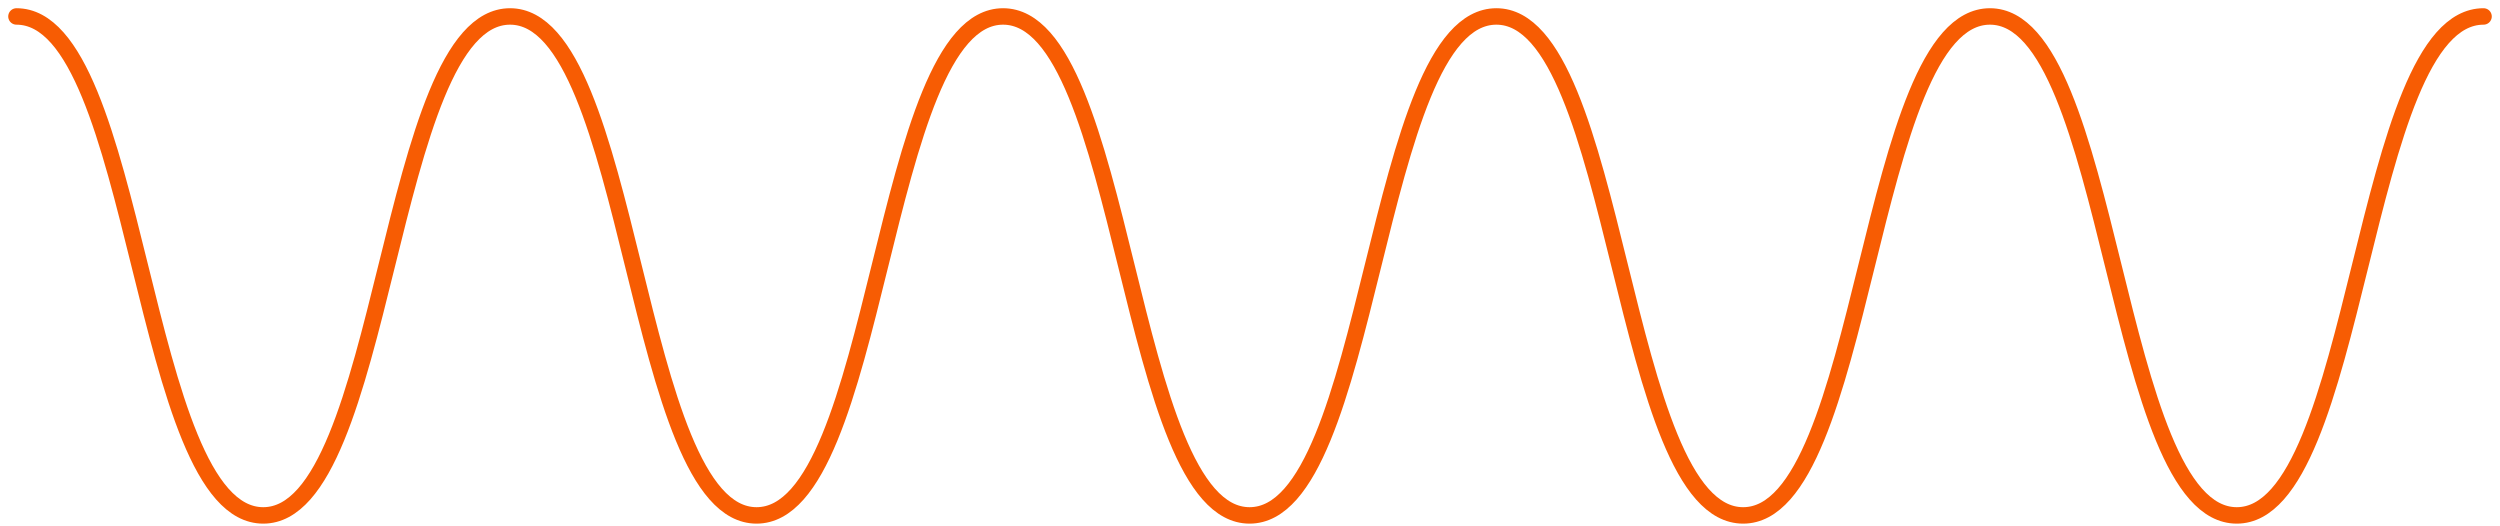 <?xml version="1.0" encoding="UTF-8"?> <svg xmlns="http://www.w3.org/2000/svg" width="152" height="32" viewBox="0 0 152 32" fill="none"> <path d="M1 1C8.503 1 8.503 31.337 16.005 31.337C23.508 31.337 23.508 1 31.011 1C38.513 1 38.513 31.337 45.998 31.337C53.501 31.337 53.501 1 60.986 1C68.489 1 68.489 31.337 75.974 31.337C83.476 31.337 83.476 1 90.979 1C98.481 1 98.481 31.337 105.984 31.337C113.487 31.337 113.487 1 120.989 1C128.492 1 128.492 31.337 135.995 31.337C143.497 31.337 143.497 1 151 1" stroke="#F75C03" stroke-miterlimit="10" stroke-linecap="round"></path> </svg> 